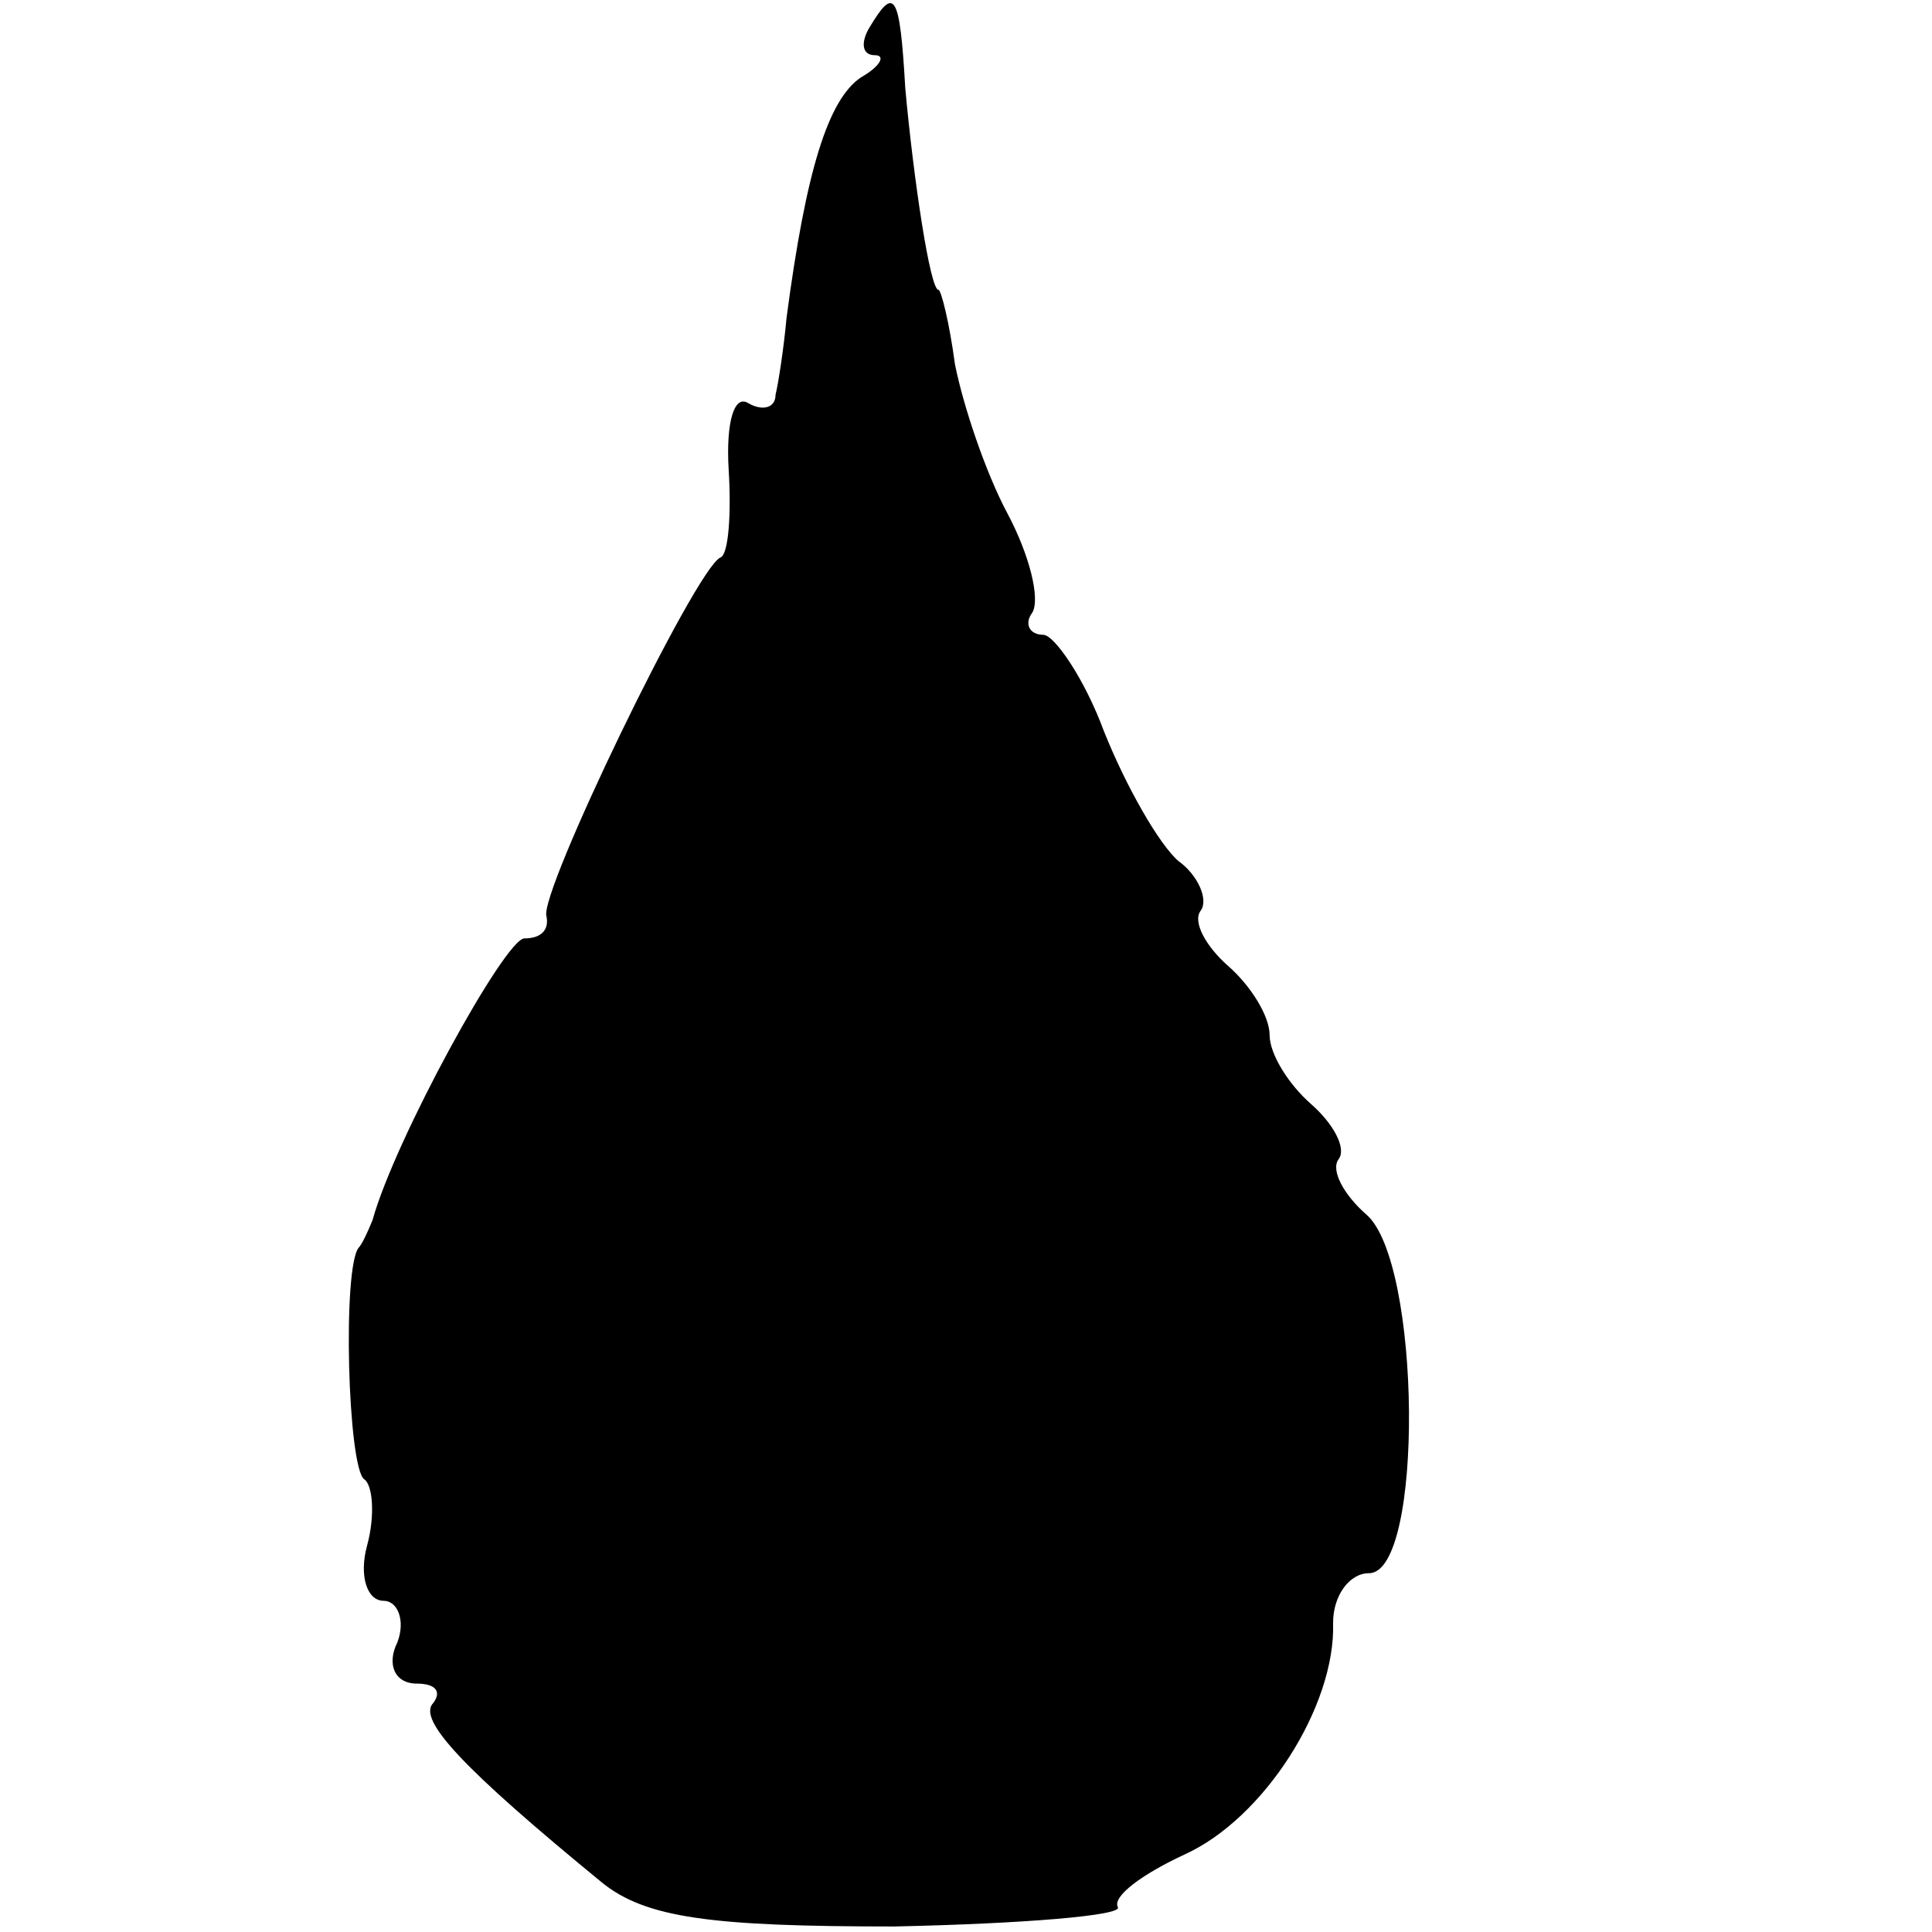 <?xml version="1.0" standalone="no"?>
<!DOCTYPE svg PUBLIC "-//W3C//DTD SVG 20010904//EN"
 "http://www.w3.org/TR/2001/REC-SVG-20010904/DTD/svg10.dtd">
<svg version="1.0" xmlns="http://www.w3.org/2000/svg"
 width="70pt" height="70pt" viewBox="0 0 70 70"
 preserveAspectRatio="xMidYMid meet">
<g transform="translate(0,70) scale(0.1,-0.1)"
fill="#000000" stroke="none">
<path d="M315 690 c-3 -5 -3 -10 2 -10 4 0 2 -4 -5 -8 -12 -8 -20 -34 -27 -87
-1 -11 -3 -24 -4 -28 0 -5 -5 -6 -10 -3 -5 3 -8 -7 -7 -24 1 -16 0 -31 -3 -32
-9 -4 -66 -122 -63 -130 1 -5 -2 -8 -8 -8 -7 0 -47 -73 -55 -102 -2 -5 -4 -9
-5 -10 -6 -7 -4 -80 2 -84 3 -2 4 -13 1 -24 -3 -11 0 -20 6 -20 5 0 8 -7 5
-15 -4 -8 -1 -15 7 -15 7 0 9 -3 6 -7 -6 -6 11 -24 61 -65 16 -13 40 -16 106
-16 47 1 83 4 81 7 -2 4 9 12 24 19 29 13 55 54 54 84 0 10 6 18 13 18 20 0
19 113 -1 130 -8 7 -13 16 -10 20 3 4 -2 13 -10 20 -8 7 -15 18 -15 25 0 7 -7
18 -15 25 -8 7 -13 16 -10 20 3 4 -1 13 -8 18 -7 6 -19 27 -27 47 -7 19 -18
35 -22 35 -5 0 -7 4 -4 8 3 5 -1 21 -9 36 -8 15 -16 39 -19 54 -2 15 -5 27 -6
27 -3 0 -9 40 -12 73 -2 35 -4 37 -13 22z"/>
</g>
</svg>
